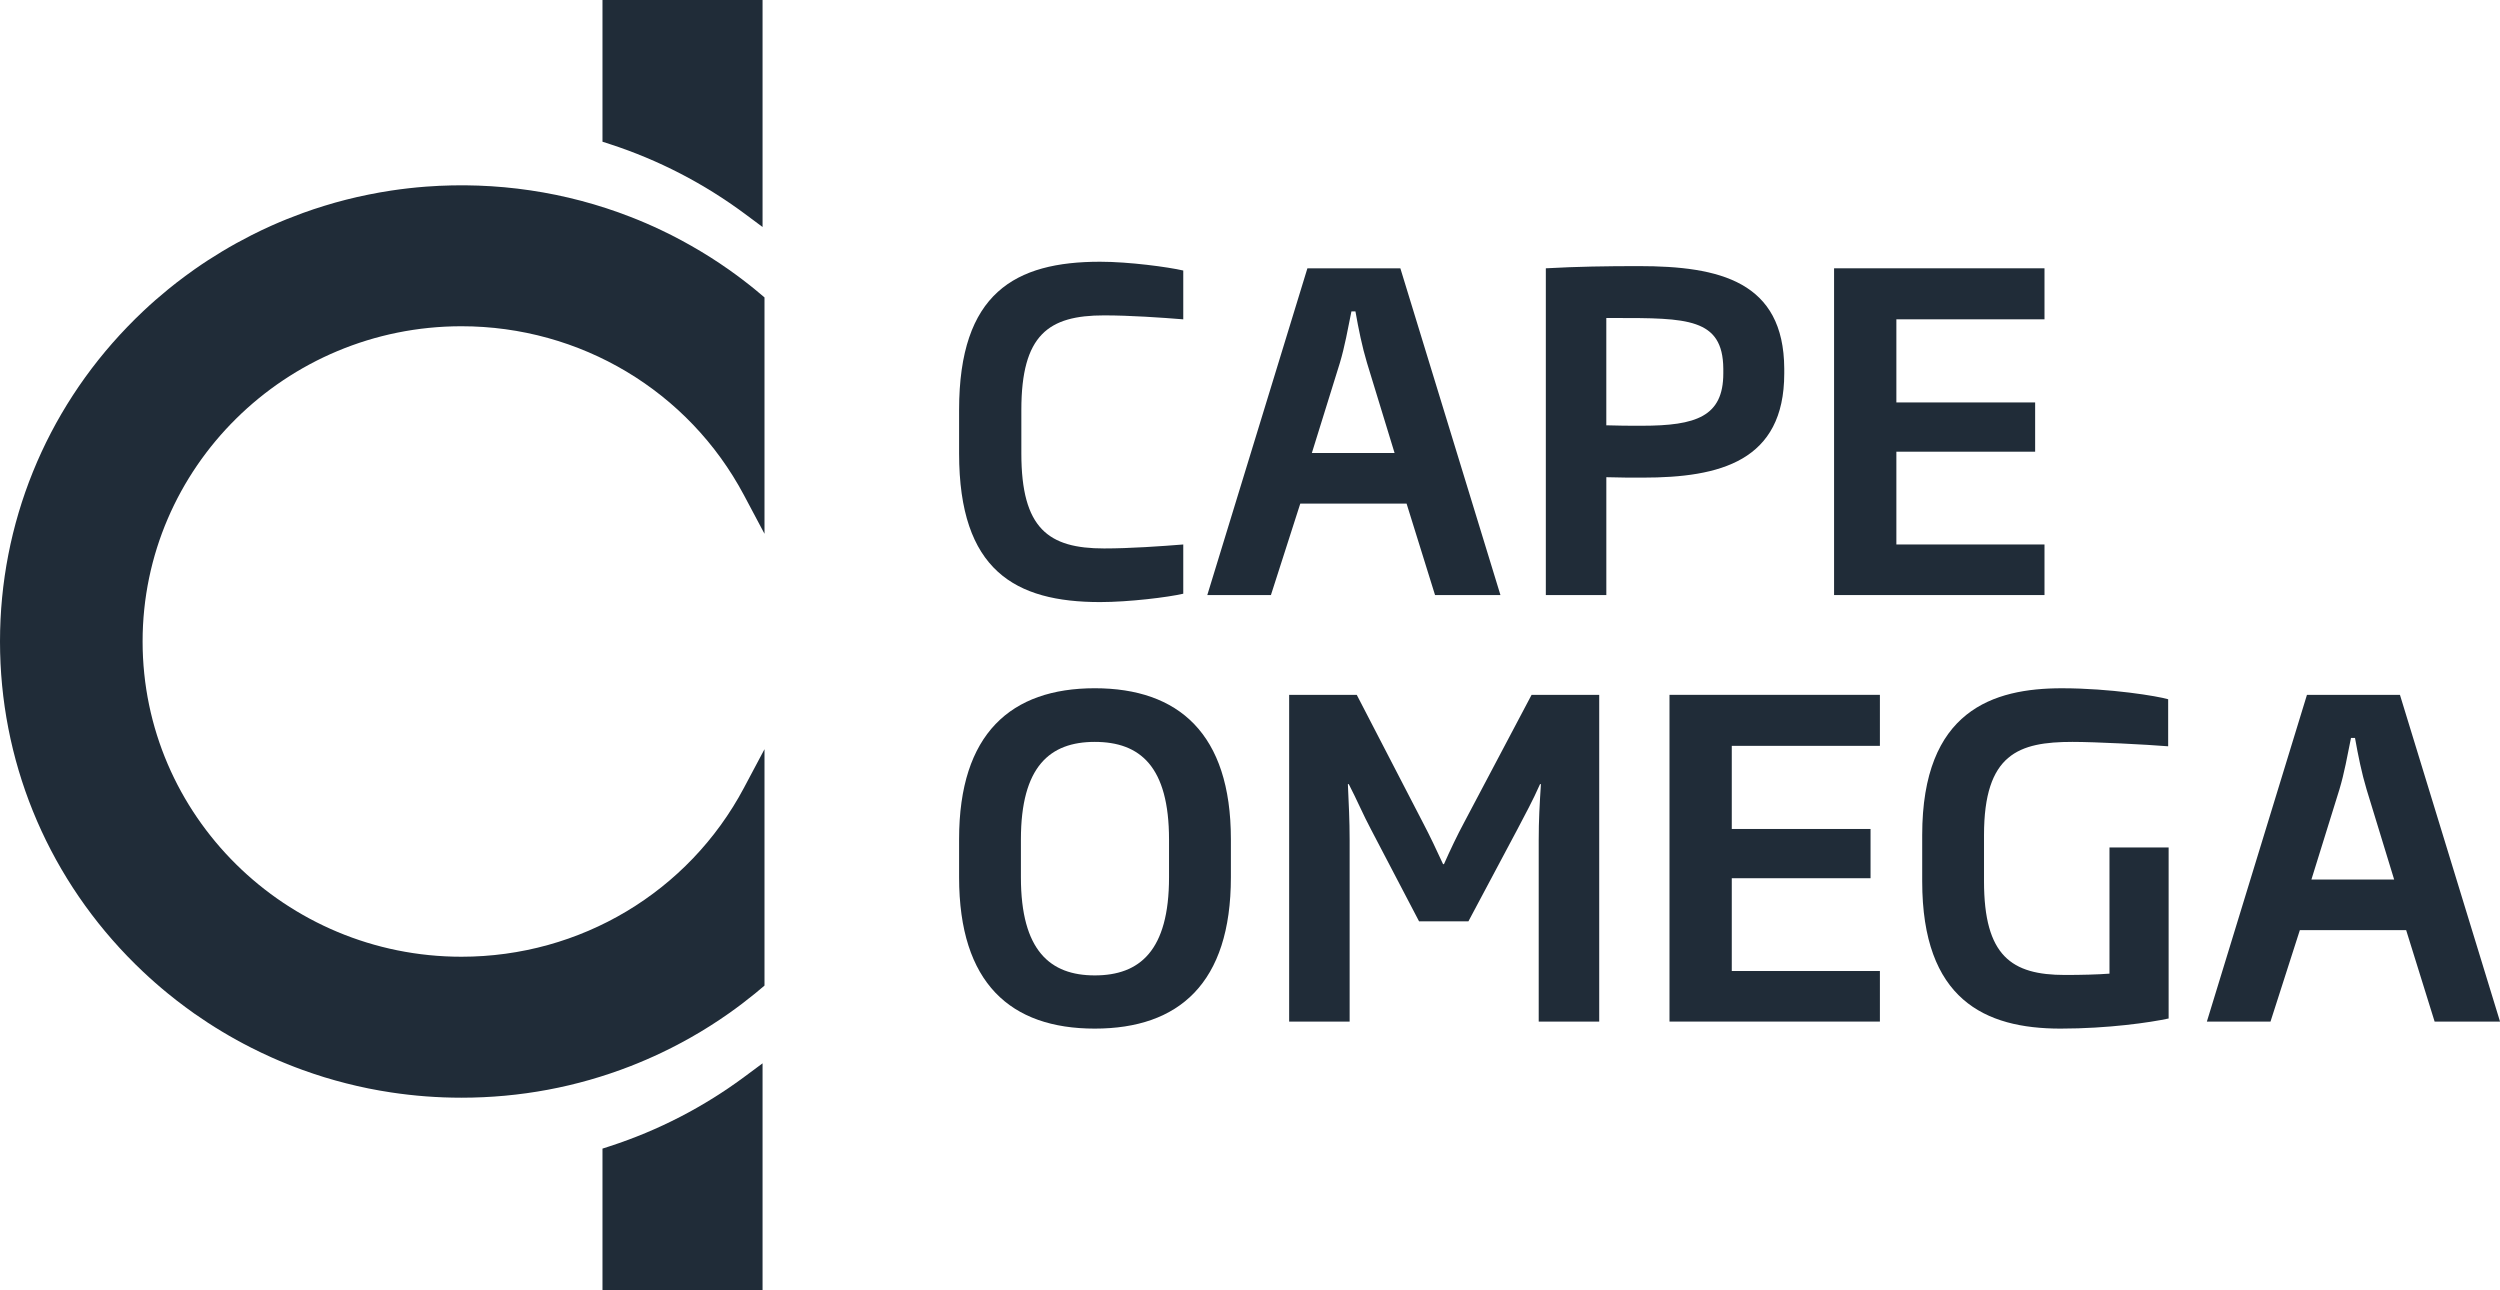 <svg xmlns="http://www.w3.org/2000/svg" width="124" height="64" viewBox="0 0 124 64" fill="none"><path d="M30.256 56.85L29.883 56.971V64H37.823V52.741L36.953 53.387C34.917 54.901 32.664 56.066 30.256 56.85Z" fill="#202C38"></path><path d="M36.954 10.613L37.823 11.259V0H29.883V7.029L30.256 7.15C32.664 7.934 34.917 9.1 36.954 10.613Z" fill="#202C38"></path><path d="M37.449 14.358C37.03 14.016 36.59 13.682 36.139 13.365C35.99 13.261 35.839 13.157 35.687 13.055C35.383 12.852 35.073 12.656 34.759 12.468C34.601 12.373 34.442 12.28 34.283 12.19C33.963 12.008 33.639 11.834 33.31 11.666C33.145 11.583 32.98 11.501 32.813 11.423C32.313 11.184 31.798 10.961 31.282 10.761C28.071 9.509 24.603 8.997 21.128 9.257C20.549 9.301 19.969 9.367 19.404 9.452C19.025 9.51 18.649 9.576 18.277 9.652C17.904 9.727 17.535 9.811 17.169 9.904C16.804 9.997 16.441 10.099 16.083 10.21C15.725 10.319 15.37 10.438 15.019 10.566C14.497 10.755 13.976 10.965 13.469 11.191C13.131 11.342 12.798 11.501 12.469 11.668C11.98 11.916 11.492 12.185 11.02 12.469C10.551 12.75 10.086 13.052 9.638 13.367C9.489 13.473 9.34 13.58 9.194 13.688C8.9 13.904 8.612 14.129 8.329 14.36C7.906 14.705 7.491 15.068 7.097 15.441C6.832 15.691 6.573 15.946 6.321 16.209C2.244 20.433 0 25.977 0 31.818C0 37.66 2.244 43.204 6.32 47.43C6.573 47.693 6.831 47.948 7.097 48.198C7.491 48.57 7.906 48.934 8.329 49.279C8.612 49.51 8.9 49.734 9.193 49.95C9.34 50.059 9.488 50.166 9.637 50.272C10.086 50.587 10.55 50.889 11.019 51.17C11.49 51.453 11.977 51.722 12.467 51.97C12.796 52.137 13.13 52.296 13.468 52.447C13.973 52.673 14.495 52.883 15.019 53.073C15.369 53.199 15.723 53.318 16.081 53.429C16.44 53.539 16.802 53.64 17.168 53.733C17.533 53.827 17.902 53.911 18.276 53.987C18.649 54.062 19.024 54.128 19.403 54.185C19.973 54.271 20.553 54.337 21.127 54.38C21.706 54.424 22.298 54.446 22.888 54.446C25.786 54.446 28.61 53.918 31.281 52.877C31.795 52.676 32.311 52.454 32.812 52.215C32.979 52.136 33.144 52.054 33.309 51.971C33.638 51.805 33.962 51.63 34.282 51.449C34.442 51.358 34.6 51.265 34.758 51.171C35.072 50.982 35.383 50.786 35.687 50.582C35.839 50.481 35.99 50.377 36.139 50.272C36.585 49.959 37.025 49.625 37.448 49.28L37.919 48.885V37.16L36.896 39.084C34.15 44.247 28.783 47.454 22.889 47.454C14.168 47.454 7.073 40.44 7.073 31.817C7.073 23.196 14.168 16.182 22.889 16.182C28.782 16.182 34.149 19.389 36.896 24.551L37.919 26.476V14.752L37.681 14.552C37.605 14.487 37.527 14.421 37.449 14.358Z" fill="#202C38"></path><path d="M54.565 29.863C55.999 29.863 57.941 29.623 58.69 29.448V27.006C57.609 27.093 56.044 27.203 54.763 27.203C52.005 27.203 50.659 26.221 50.659 22.492V20.332C50.659 16.602 52.005 15.643 54.763 15.643C56.043 15.643 57.609 15.752 58.69 15.839V13.418C57.94 13.244 55.998 12.982 54.565 12.982C50.351 12.982 47.571 14.53 47.571 20.332V22.492C47.571 28.293 50.351 29.863 54.565 29.863Z" fill="#202C38"></path><path d="M69.766 24.978L71.178 29.515H74.422L69.458 13.309H64.847L59.882 29.515H63.038L64.494 24.978H69.766ZM66.458 17.998C66.7 17.191 66.854 16.319 67.031 15.446H67.23C67.384 16.319 67.56 17.191 67.803 17.998L69.171 22.469H65.068L66.458 17.998Z" fill="#202C38"></path><path d="M88.499 18.521V18.281C88.477 13.963 85.3 13.199 81.284 13.199C79.696 13.199 78.24 13.221 76.673 13.308V29.514H79.674V23.669C80.314 23.69 80.888 23.69 81.484 23.69C85.3 23.69 88.499 22.884 88.499 18.521ZM85.476 18.521C85.476 20.658 84.13 21.117 81.438 21.117C80.843 21.117 80.247 21.117 79.673 21.095V15.773H80.115C83.667 15.773 85.454 15.773 85.476 18.281V18.521Z" fill="#202C38"></path><path d="M101.407 27.006H94.06V22.404H100.943V19.961H94.06V15.838H101.407V13.308H90.97V29.515H101.407V27.006Z" fill="#202C38"></path><path d="M54.3 34.137C50.153 34.137 47.571 36.383 47.571 41.618V43.516C47.571 48.772 50.13 51.019 54.3 51.019C58.47 51.019 61.052 48.772 61.052 43.516V41.618C61.051 36.383 58.448 34.137 54.3 34.137ZM57.984 43.516C57.984 47.158 56.529 48.38 54.3 48.38C52.094 48.38 50.637 47.159 50.637 43.516V41.641C50.637 38.02 52.072 36.798 54.3 36.798C56.551 36.798 57.984 38.02 57.984 41.641V43.516Z" fill="#202C38"></path><path d="M72.635 40.768C72.282 41.422 71.929 42.164 71.621 42.862H71.576C71.267 42.186 70.914 41.444 70.582 40.812L67.295 34.464H63.942V50.67H66.942V41.684C66.942 40.637 66.898 39.917 66.855 38.892H66.899C67.296 39.655 67.627 40.44 68.001 41.138L70.385 45.697H72.834L75.261 41.138C75.636 40.418 76.033 39.698 76.386 38.892H76.43C76.364 39.917 76.32 40.659 76.32 41.684V50.67H79.321V34.464H75.967L72.635 40.768Z" fill="#202C38"></path><path d="M82.807 50.67H93.243V48.162H85.896V43.56H92.779V41.117H85.896V36.994H93.243V34.464H82.807V50.67Z" fill="#202C38"></path><path d="M104.628 48.293C104.054 48.337 103.238 48.358 102.422 48.358C99.775 48.358 98.407 47.42 98.407 43.712V41.422C98.407 37.387 100.128 36.798 102.798 36.798C103.923 36.798 106.482 36.93 107.541 37.016V34.683C107.034 34.53 104.673 34.138 102.268 34.138C98.871 34.138 95.341 35.228 95.341 41.422V43.712C95.341 49.579 98.452 51.019 102.202 51.019C104.563 51.019 106.659 50.714 107.564 50.517V42.033H104.63V48.293H104.628Z" fill="#202C38"></path><path d="M114.425 34.464L109.461 50.67H112.617L114.073 46.133H119.345L120.757 50.67H124.001V50.669L119.037 34.464H114.425V34.464ZM114.646 43.625L116.036 39.153C116.279 38.346 116.433 37.474 116.61 36.601H116.808C116.963 37.473 117.14 38.346 117.382 39.153L118.75 43.625H114.646Z" fill="#202C38"></path></svg>